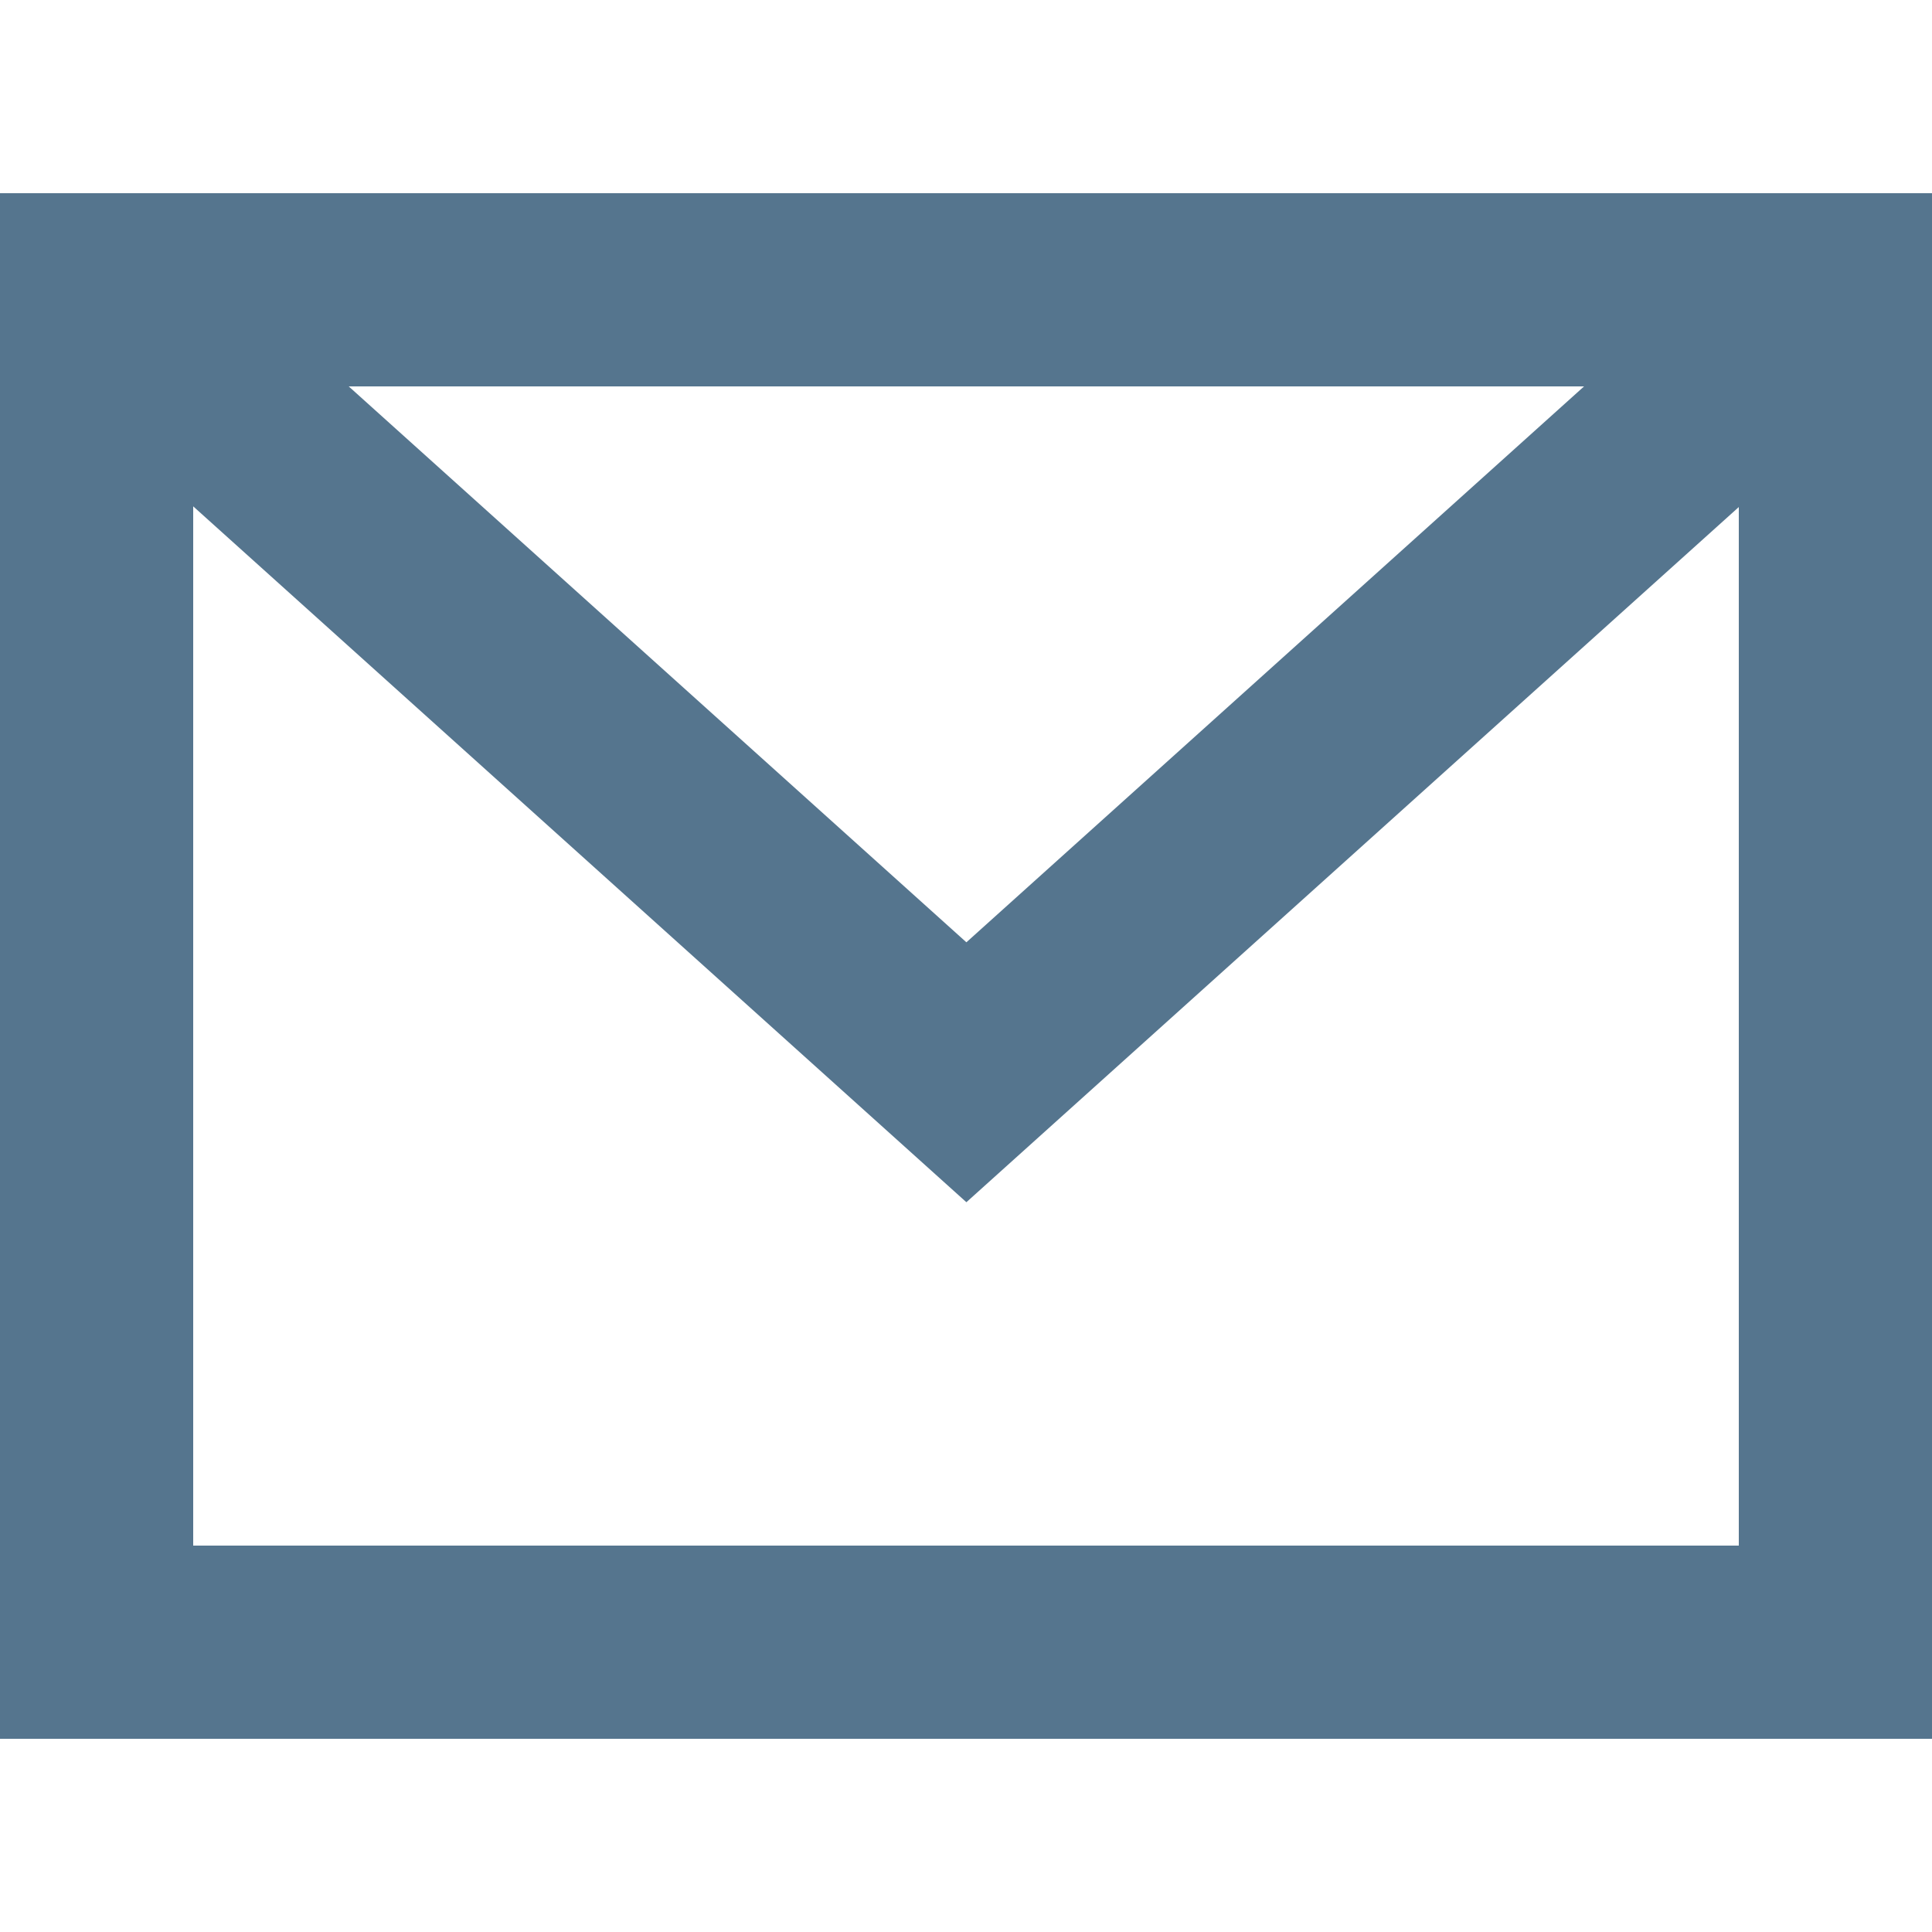 <svg xmlns="http://www.w3.org/2000/svg" width="20" height="20" viewBox="0 0 20 20"><defs><style>.a{fill:#fff;opacity:0;}.b{fill:none;stroke:#55758e;stroke-width:2px;}</style></defs><g transform="translate(-298 -215)"><rect class="a" width="20" height="20" transform="translate(298 215)"/><rect class="b" width="18" height="14" transform="translate(299 218)"/><path class="b" d="M2286.9,553.036l9,8.1,9-8.1" transform="translate(-1987.896 -335.036)"/></g></svg>
